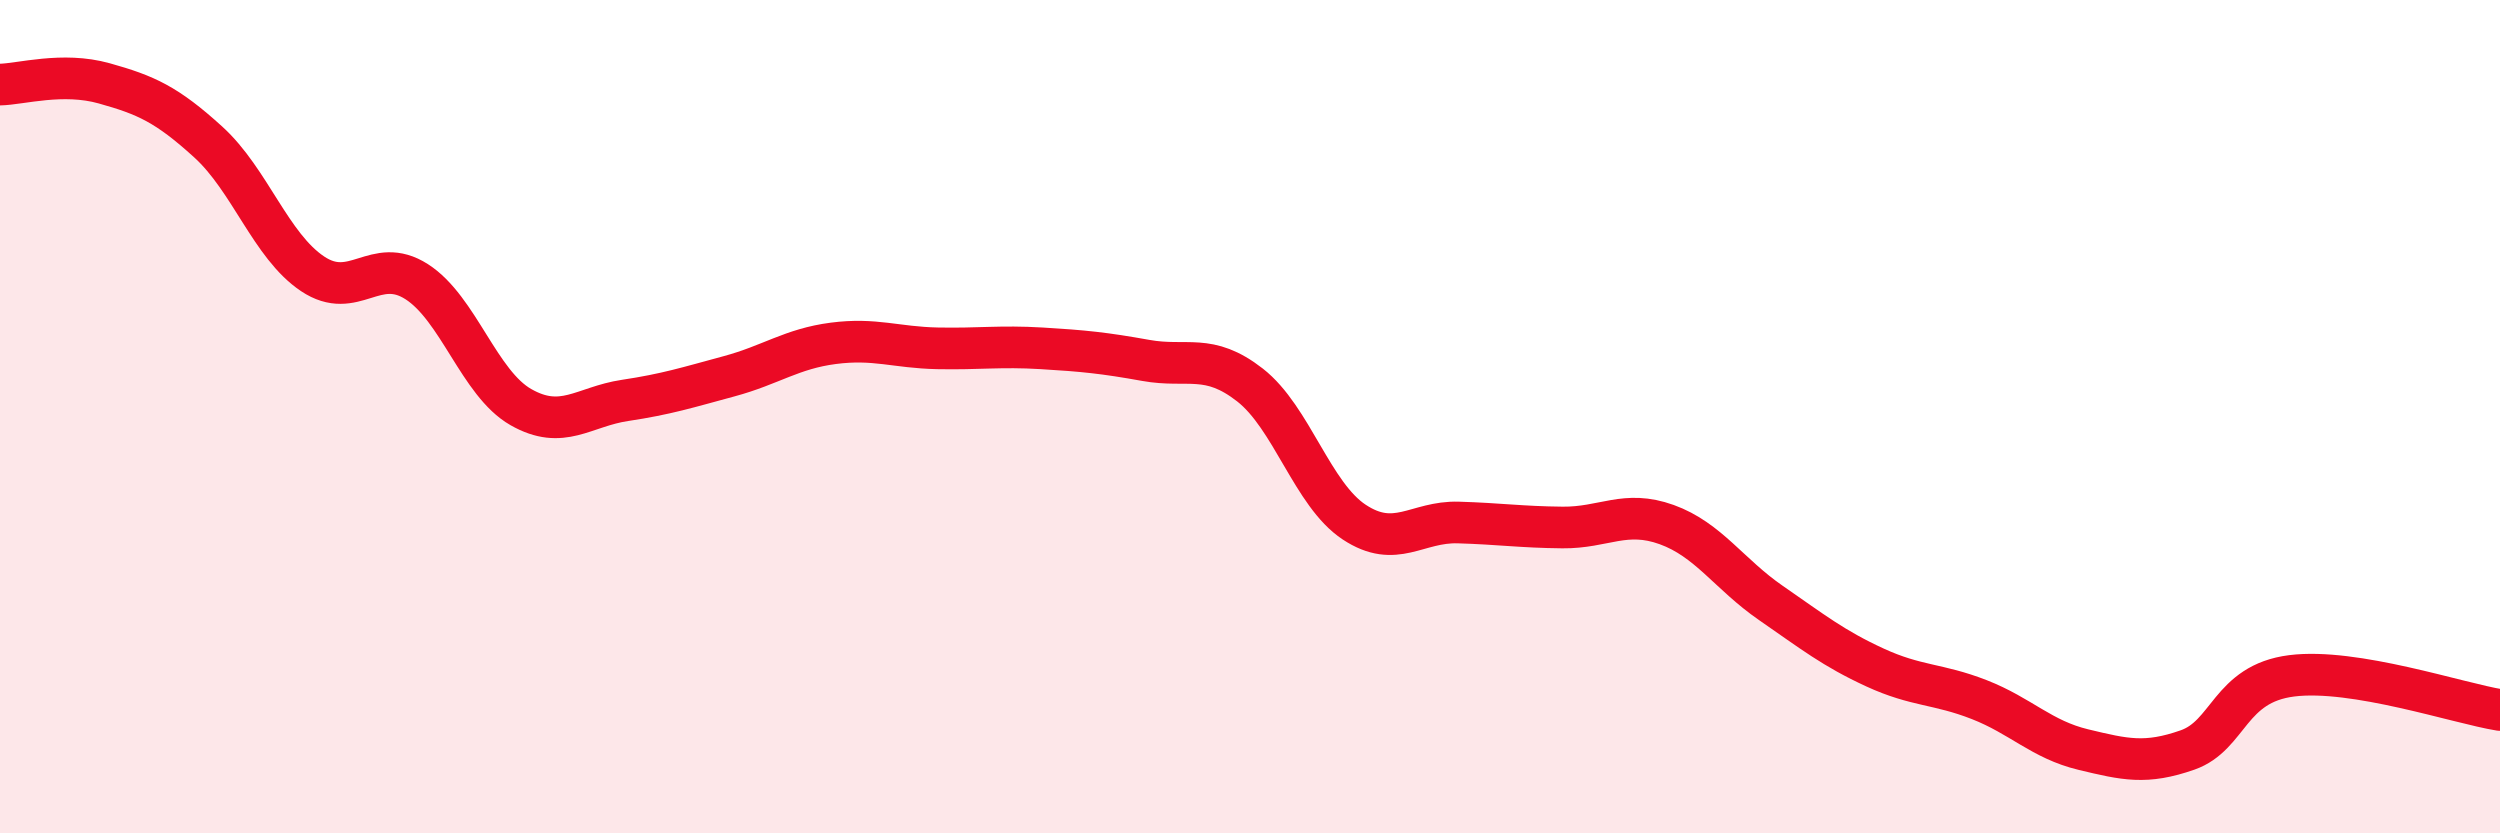 
    <svg width="60" height="20" viewBox="0 0 60 20" xmlns="http://www.w3.org/2000/svg">
      <path
        d="M 0,2.03 C 0.5,2.02 1.5,1.72 2.5,2 C 3.5,2.28 4,2.5 5,3.41 C 6,4.32 6.5,5.9 7.5,6.57 C 8.5,7.24 9,6.12 10,6.76 C 11,7.4 11.5,9.2 12.5,9.77 C 13.5,10.34 14,9.76 15,9.61 C 16,9.46 16.5,9.3 17.5,9.03 C 18.5,8.76 19,8.37 20,8.24 C 21,8.11 21.5,8.34 22.5,8.36 C 23.5,8.38 24,8.3 25,8.36 C 26,8.42 26.5,8.47 27.5,8.65 C 28.5,8.83 29,8.46 30,9.24 C 31,10.02 31.5,11.87 32.5,12.53 C 33.5,13.19 34,12.51 35,12.54 C 36,12.57 36.5,12.65 37.5,12.66 C 38.5,12.67 39,12.23 40,12.59 C 41,12.95 41.5,13.78 42.5,14.47 C 43.5,15.16 44,15.56 45,16.02 C 46,16.48 46.5,16.4 47.5,16.79 C 48.5,17.18 49,17.75 50,17.99 C 51,18.23 51.5,18.35 52.5,18 C 53.5,17.65 53.5,16.41 55,16.22 C 56.5,16.03 59,16.88 60,17.04L60 20L0 20Z"
        fill="#EB0A25"
        opacity="0.1"
        stroke-linecap="round"
        stroke-linejoin="round"
      />
      <path
        d="M 0,2.03 C 0.5,2.02 1.5,1.72 2.5,2 C 3.5,2.28 4,2.5 5,3.41 C 6,4.32 6.5,5.9 7.5,6.57 C 8.5,7.24 9,6.12 10,6.76 C 11,7.4 11.5,9.2 12.5,9.77 C 13.5,10.34 14,9.76 15,9.61 C 16,9.46 16.5,9.3 17.5,9.03 C 18.5,8.76 19,8.37 20,8.24 C 21,8.11 21.5,8.34 22.5,8.36 C 23.5,8.38 24,8.3 25,8.36 C 26,8.42 26.5,8.47 27.5,8.65 C 28.5,8.83 29,8.46 30,9.24 C 31,10.02 31.5,11.87 32.5,12.53 C 33.5,13.19 34,12.51 35,12.54 C 36,12.57 36.5,12.65 37.5,12.66 C 38.5,12.67 39,12.23 40,12.59 C 41,12.95 41.5,13.78 42.5,14.47 C 43.5,15.16 44,15.56 45,16.02 C 46,16.48 46.5,16.4 47.5,16.79 C 48.5,17.18 49,17.75 50,17.99 C 51,18.23 51.5,18.35 52.5,18 C 53.5,17.65 53.5,16.41 55,16.22 C 56.5,16.03 59,16.88 60,17.04"
        stroke="#EB0A25"
        stroke-width="1"
        fill="none"
        stroke-linecap="round"
        stroke-linejoin="round"
      />
    </svg>
  